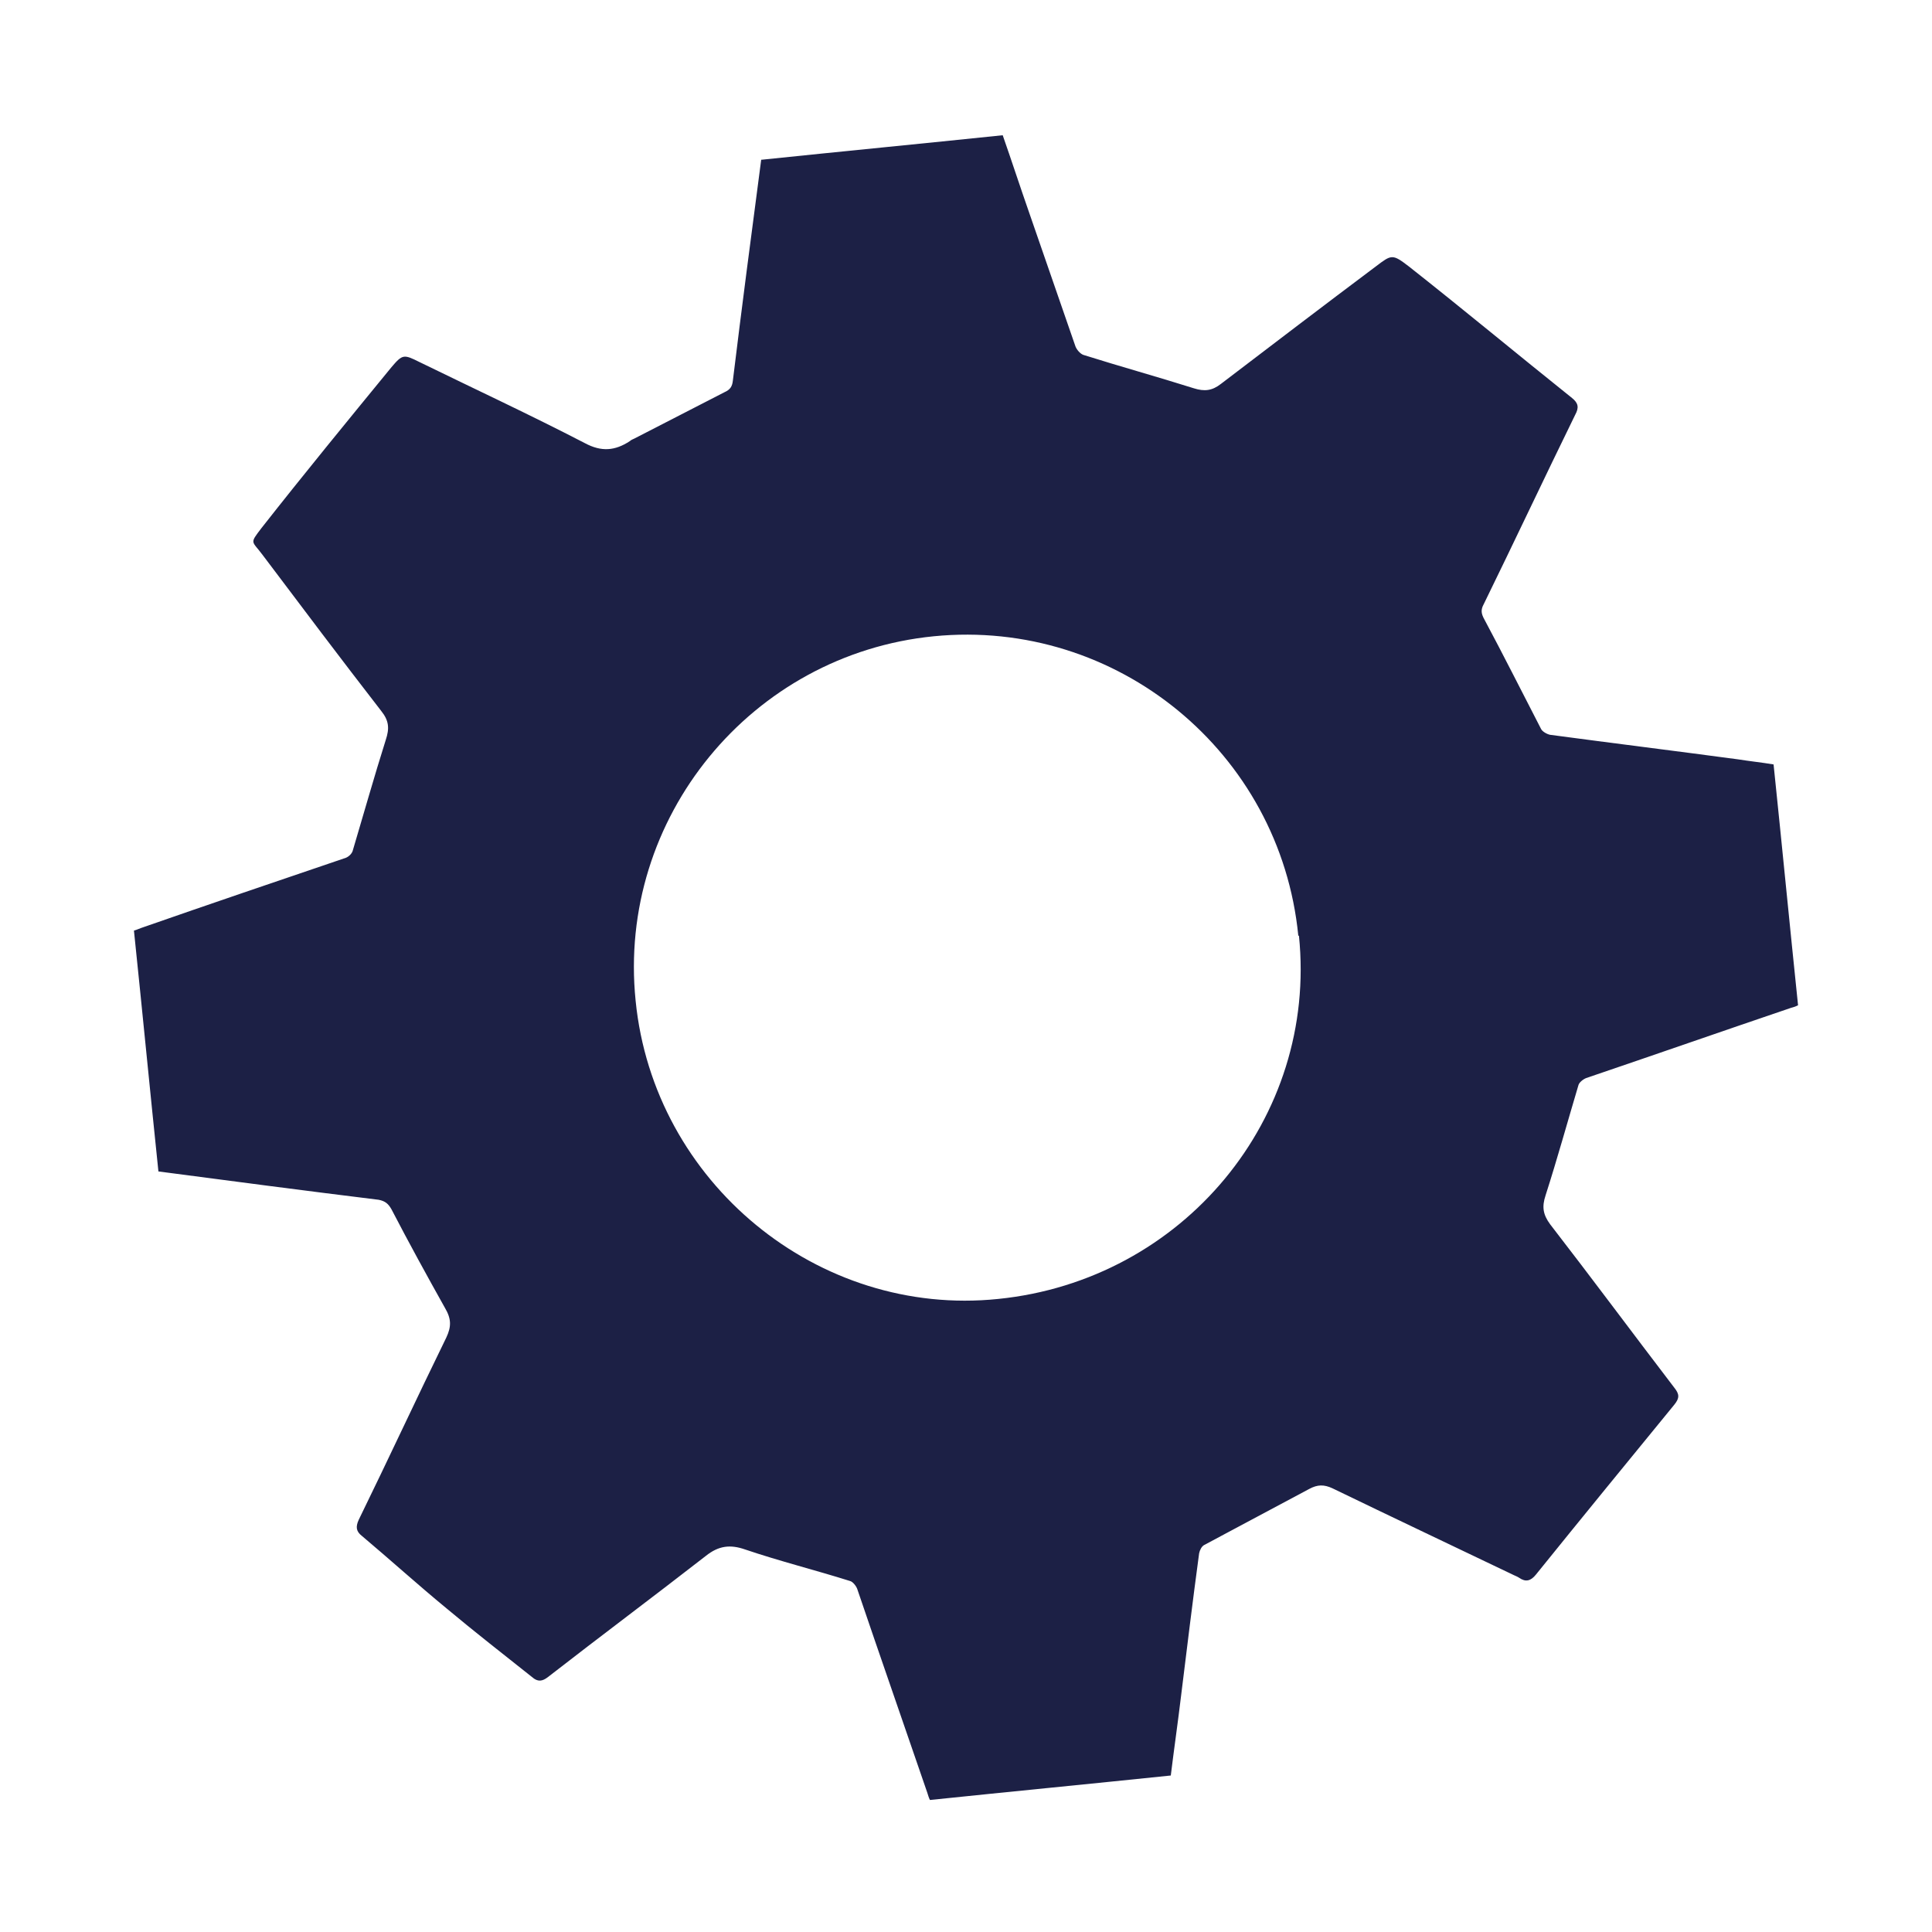 <?xml version="1.0" encoding="UTF-8"?>
<svg id="Laag_1" data-name="Laag 1" xmlns="http://www.w3.org/2000/svg" version="1.1" viewBox="0 0 300 300">
  <defs>
    <style>
      .cls-1 {
        fill: #1c2045;
        isolation: isolate;
        stroke-width: 0px;
      }
    </style>
  </defs>
  <path class="cls-1" d="M118.3,24.8c12.5-1.3,24.9-2.5,37.4-3.8,1.4,4,2.7,8,4.1,12,2.4,6.9,4.8,13.9,7.2,20.8.2.5.7,1.1,1.2,1.3,5.7,1.8,11.5,3.4,17.2,5.2,1.6.5,2.8.4,4.2-.7,8-6.1,16-12.2,24-18.2,2.5-1.9,2.6-2,5.2,0,8.5,6.7,16.8,13.6,25.3,20.4,1,.8,1.1,1.5.5,2.6-4.8,9.8-9.4,19.6-14.2,29.4-.5.9-.4,1.5.1,2.4,3,5.6,5.9,11.4,8.8,17,.2.4.9.8,1.4.9,9.7,1.3,19.4,2.5,29.1,3.8,1.9.3,3.8.5,5.6.8,1.3,12.5,2.5,24.9,3.8,37.4-.4.2-.7.3-1.1.4-10.6,3.6-21.2,7.3-31.8,10.9-.5.2-1.1.7-1.2,1.1-1.7,5.7-3.3,11.5-5.1,17.1-.6,1.8-.4,3,.7,4.5,6.5,8.4,12.8,16.9,19.3,25.4.8,1,.8,1.6,0,2.6-7.2,8.8-14.4,17.6-21.5,26.4-.8,1-1.6,1.2-2.6.5-.3-.2-.6-.3-.8-.4-9.4-4.5-18.9-9-28.2-13.5-1.3-.6-2.3-.6-3.6.1-5.4,2.9-10.9,5.8-16.3,8.7-.4.2-.7.8-.8,1.3-1,7.4-1.9,14.8-2.8,22.1-.5,4.2-1.1,8.3-1.6,12.4-12.5,1.3-24.9,2.5-37.4,3.8-.2-.4-.3-.8-.4-1.1-3.6-10.5-7.3-21.1-10.9-31.7-.2-.5-.7-1.1-1.1-1.2-5.4-1.7-11-3.1-16.3-4.9-2.3-.8-4.1-.6-6.1,1-8.1,6.3-16.4,12.5-24.5,18.8-.9.7-1.6.8-2.5,0-4.4-3.5-8.9-7-13.2-10.6-4.5-3.7-8.8-7.6-13.2-11.3-.9-.7-1-1.4-.5-2.5,4.6-9.4,9-18.9,13.6-28.3.8-1.7.8-2.9-.2-4.6-2.8-5-5.6-10.1-8.3-15.3-.5-.9-1-1.3-2-1.5-11.4-1.4-22.8-2.9-34.2-4.4-1.3-12.5-2.5-24.9-3.8-37.4.4-.1.8-.3,1.1-.4,10.6-3.7,21.2-7.3,31.8-10.9.5-.2,1-.7,1.1-1.2,1.7-5.7,3.3-11.4,5.1-17.1.6-1.8.5-3-.7-4.5-6.2-8-12.3-16.1-18.4-24.2-1.7-2.3-2.1-1.7-.2-4.2,6.6-8.4,13.4-16.7,20.2-25,1.7-2,1.9-2,4.3-.8,8.6,4.2,17.2,8.2,25.7,12.6,2.6,1.4,4.7,1.2,7-.3.2-.2.5-.3.7-.4,4.7-2.4,9.3-4.8,14-7.2.9-.4,1.2-.9,1.3-1.8,1.4-11.5,2.9-22.9,4.4-34.3M201.6,145.3c-2.8-28.5-28.2-49.3-56.6-46.5-28.3,2.8-49.2,28.2-46.3,56.6,2.8,28.2,28.3,49.2,56.3,46.3,28.7-2.9,49.6-28.1,46.7-56.4"/>
</svg>